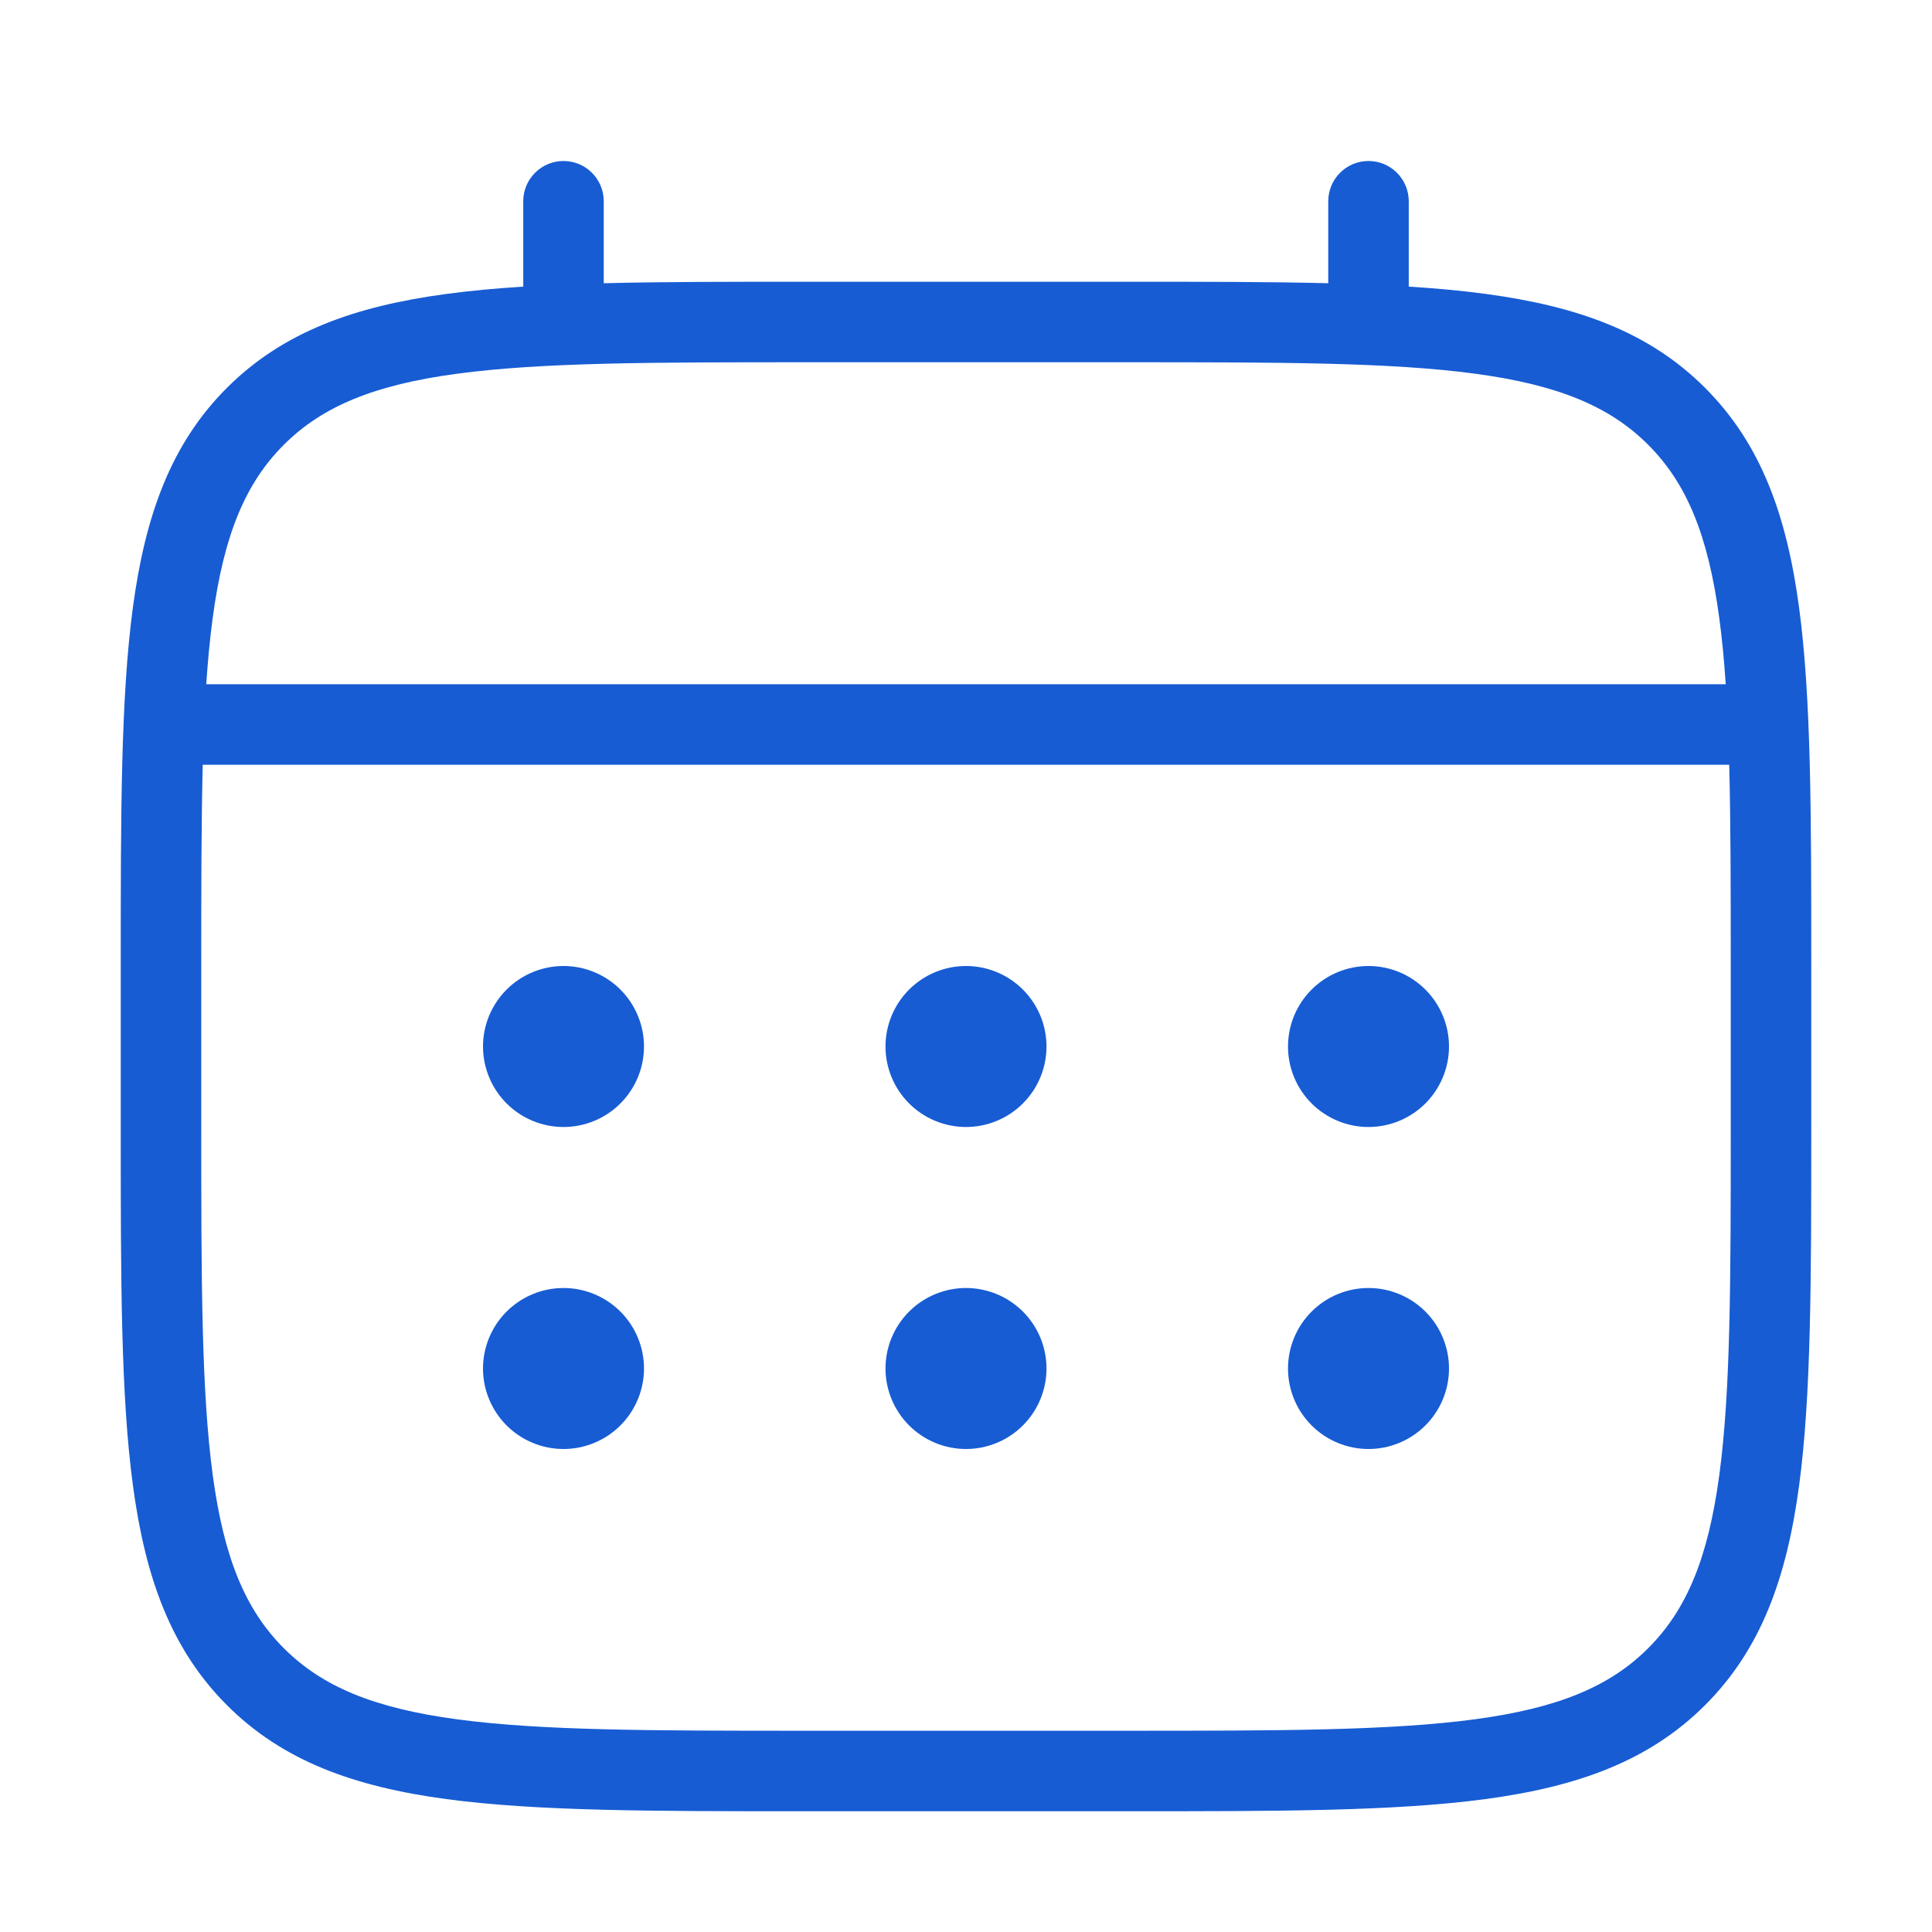 <svg width="48" height="48" viewBox="0 0 48 48" fill="none" xmlns="http://www.w3.org/2000/svg">
<path fill-rule="evenodd" clip-rule="evenodd" d="M14 4C14.552 4 15 4.448 15 5V7.037C16.459 7 18.098 7 19.941 7L28.077 7C29.912 7 31.546 7 33 7.037V5C33 4.448 33.448 4 34 4C34.552 4 35 4.448 35 5V7.121C35.684 7.164 36.32 7.222 36.911 7.302C39.201 7.61 40.976 8.248 42.363 9.637C43.751 11.026 44.389 12.8 44.697 15.089C45 17.338 45 20.226 45 23.941V23.941V23.941V28.077C45 31.783 45 34.666 44.698 36.911C44.39 39.201 43.752 40.976 42.363 42.363C40.974 43.751 39.2 44.389 36.911 44.697C34.662 45 31.774 45 28.059 45H28.059H28.059H19.923C16.217 45 13.334 45 11.089 44.698C8.799 44.39 7.024 43.752 5.637 42.363C4.249 40.974 3.611 39.2 3.303 36.911C3 34.662 3 31.774 3 28.059V23.923C3 20.217 3 17.334 3.302 15.089C3.61 12.799 4.248 11.024 5.637 9.637C7.026 8.249 8.8 7.611 11.089 7.303C11.681 7.223 12.317 7.164 13 7.121V5C13 4.448 13.448 4 14 4ZM5 24C5 22.083 5.001 20.433 5.037 19H42.962C42.999 20.433 43 22.083 43 24V28C43 31.799 42.998 34.548 42.716 36.645C42.438 38.712 41.904 39.994 40.949 40.949C39.994 41.903 38.711 42.437 36.644 42.715C34.548 42.997 31.799 43 28 43H20C16.201 43 13.452 42.998 11.355 42.716C9.288 42.438 8.006 41.904 7.051 40.949C6.097 39.994 5.563 38.711 5.285 36.644C5.003 34.548 5 31.799 5 28V24ZM42.715 15.356C42.784 15.864 42.836 16.41 42.875 17H5.124C5.164 16.41 5.216 15.863 5.284 15.355C5.562 13.288 6.096 12.006 7.051 11.051C8.006 10.097 9.289 9.563 11.356 9.285C13.452 9.003 16.201 9 20 9H28C31.799 9 34.548 9.002 36.645 9.284C38.712 9.562 39.994 10.096 40.949 11.051C41.903 12.006 42.437 13.289 42.715 15.356ZM35.414 35.414C35.789 35.039 36 34.53 36 34C36 33.47 35.789 32.961 35.414 32.586C35.039 32.211 34.53 32 34 32C33.47 32 32.961 32.211 32.586 32.586C32.211 32.961 32 33.47 32 34C32 34.53 32.211 35.039 32.586 35.414C32.961 35.789 33.47 36 34 36C34.53 36 35.039 35.789 35.414 35.414ZM35.414 27.414C35.789 27.039 36 26.53 36 26C36 25.47 35.789 24.961 35.414 24.586C35.039 24.211 34.53 24 34 24C33.47 24 32.961 24.211 32.586 24.586C32.211 24.961 32 25.47 32 26C32 26.53 32.211 27.039 32.586 27.414C32.961 27.789 33.47 28 34 28C34.53 28 35.039 27.789 35.414 27.414ZM25.414 35.414C25.789 35.039 26 34.53 26 34C26 33.47 25.789 32.961 25.414 32.586C25.039 32.211 24.53 32 24 32C23.47 32 22.961 32.211 22.586 32.586C22.211 32.961 22 33.47 22 34C22 34.53 22.211 35.039 22.586 35.414C22.961 35.789 23.47 36 24 36C24.53 36 25.039 35.789 25.414 35.414ZM25.414 27.414C25.789 27.039 26 26.53 26 26C26 25.47 25.789 24.961 25.414 24.586C25.039 24.211 24.53 24 24 24C23.47 24 22.961 24.211 22.586 24.586C22.211 24.961 22 25.47 22 26C22 26.53 22.211 27.039 22.586 27.414C22.961 27.789 23.47 28 24 28C24.53 28 25.039 27.789 25.414 27.414ZM15.414 35.414C15.789 35.039 16 34.53 16 34C16 33.47 15.789 32.961 15.414 32.586C15.039 32.211 14.53 32 14 32C13.47 32 12.961 32.211 12.586 32.586C12.211 32.961 12 33.47 12 34C12 34.53 12.211 35.039 12.586 35.414C12.961 35.789 13.47 36 14 36C14.53 36 15.039 35.789 15.414 35.414ZM15.414 27.414C15.789 27.039 16 26.53 16 26C16 25.47 15.789 24.961 15.414 24.586C15.039 24.211 14.53 24 14 24C13.47 24 12.961 24.211 12.586 24.586C12.211 24.961 12 25.47 12 26C12 26.53 12.211 27.039 12.586 27.414C12.961 27.789 13.47 28 14 28C14.53 28 15.039 27.789 15.414 27.414Z" fill="#175CD3"/>
</svg>
